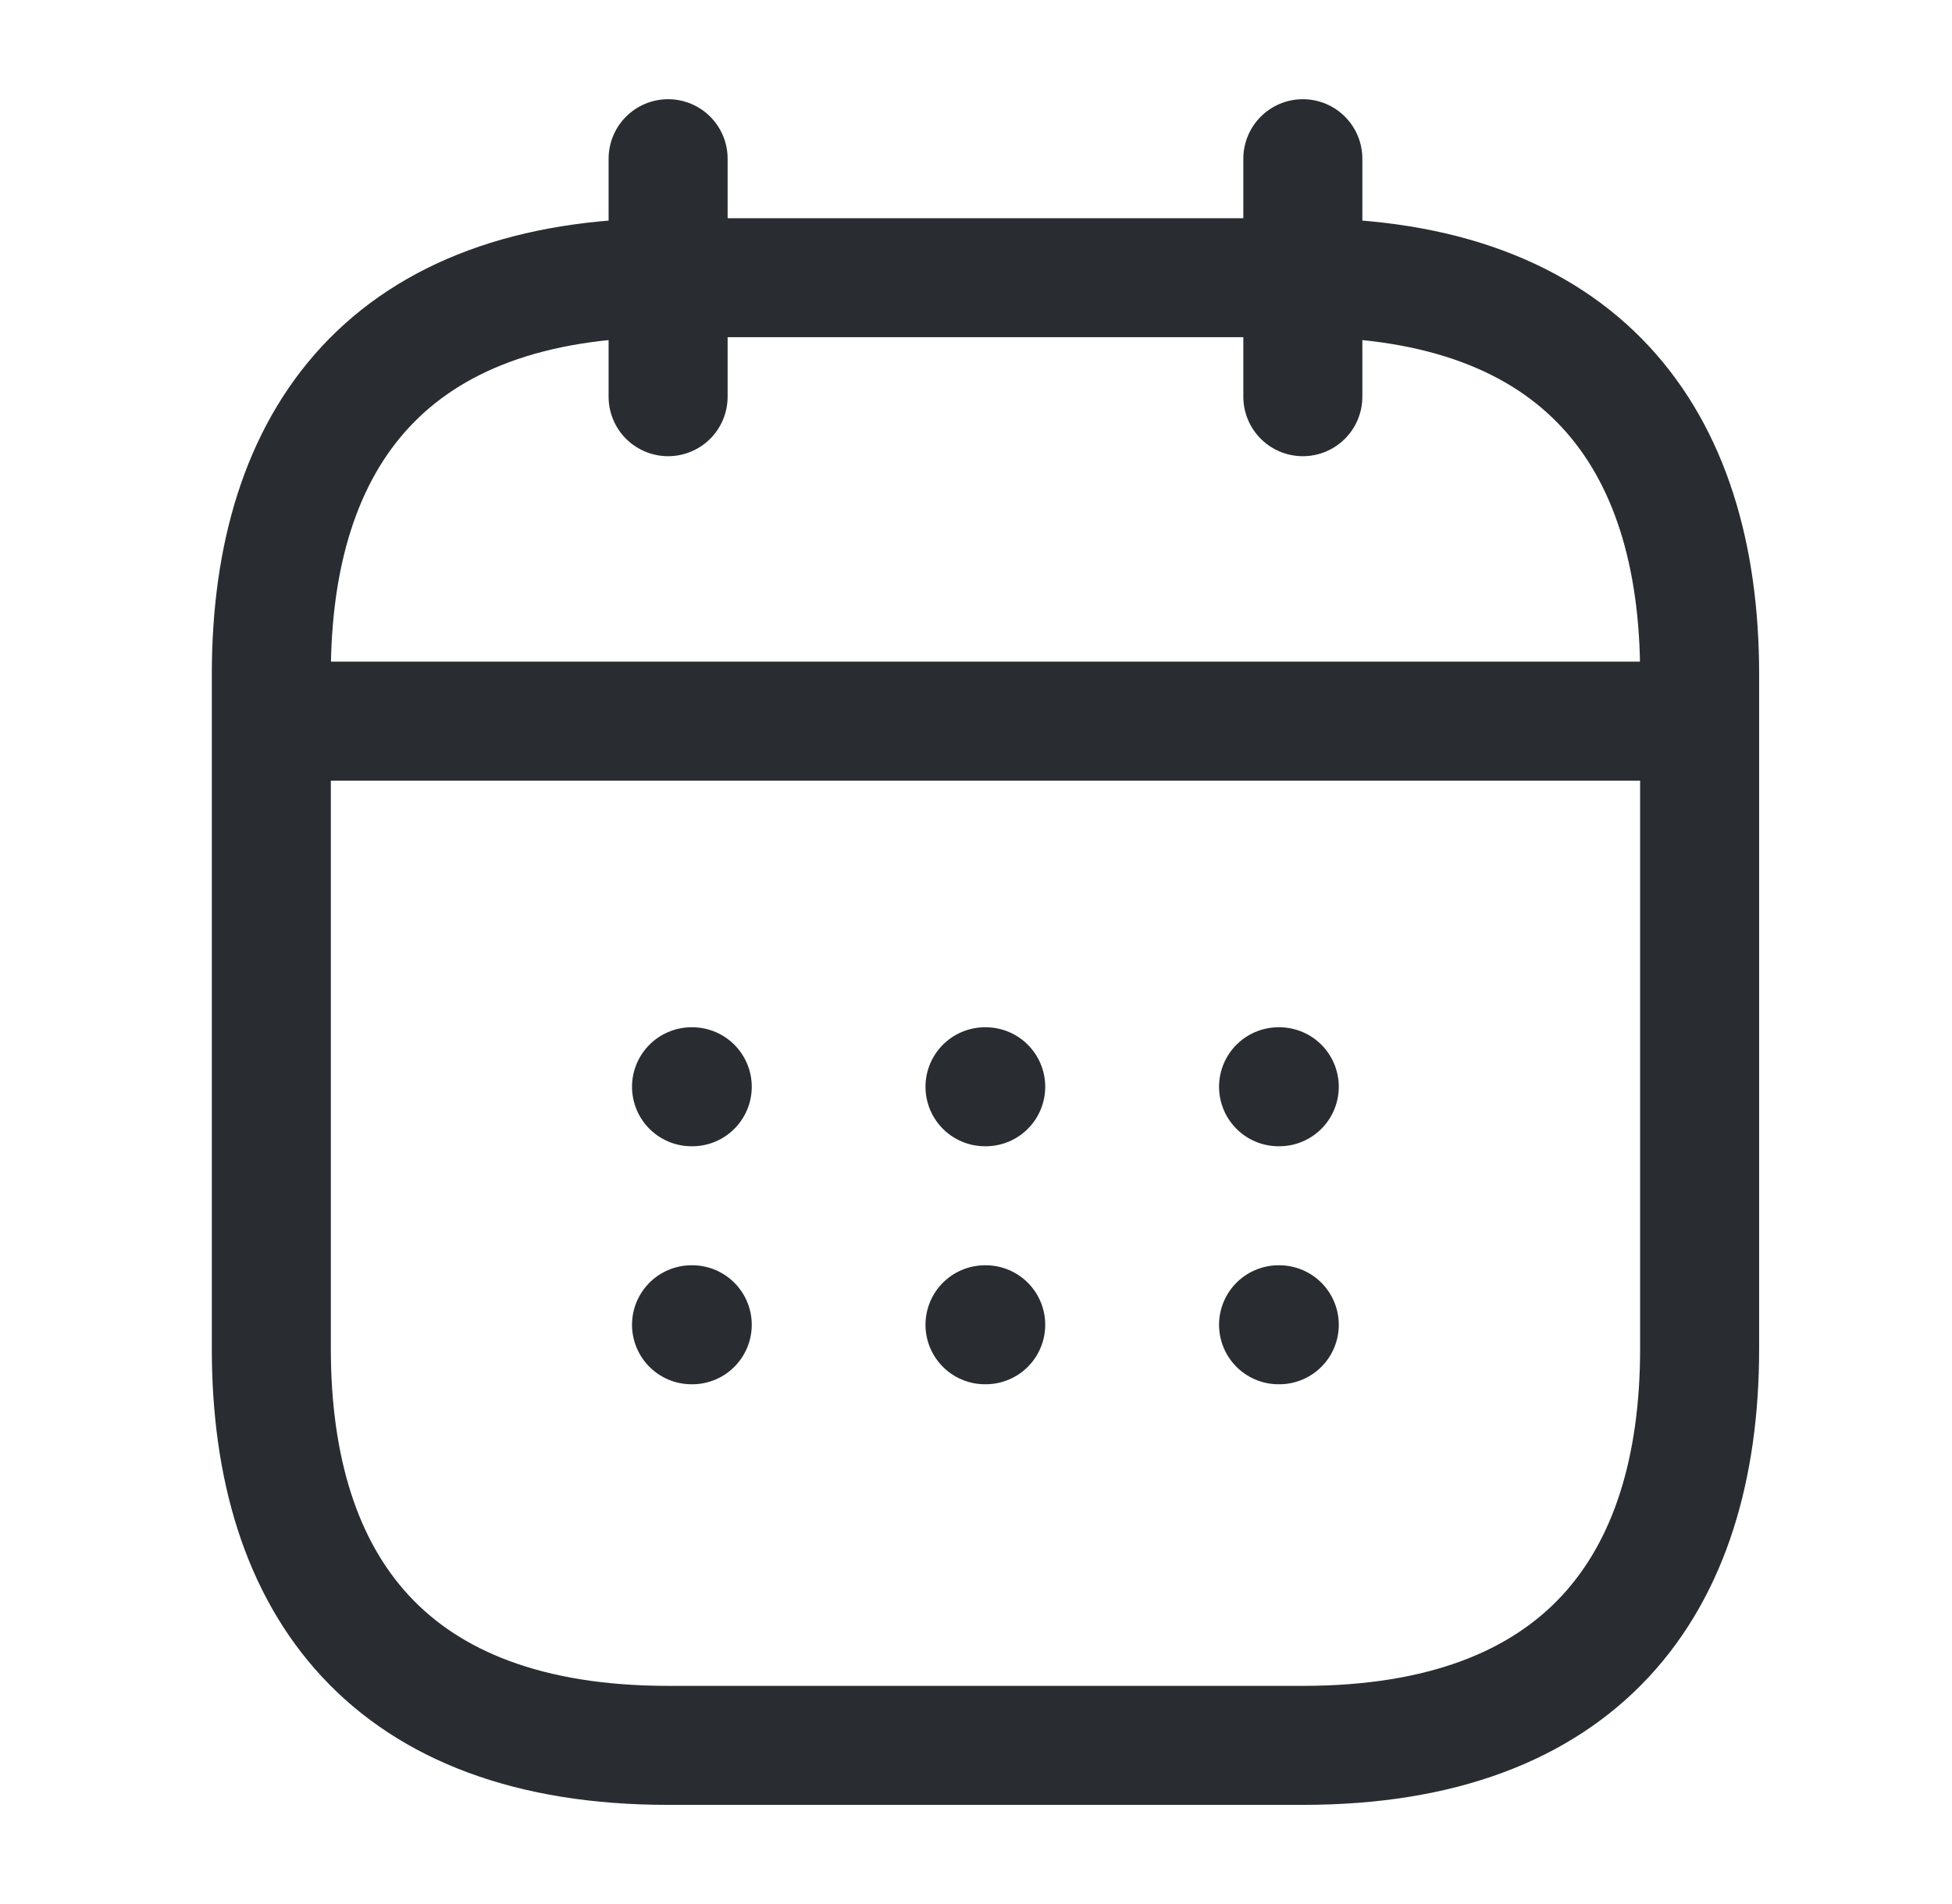 <svg width="41" height="40" viewBox="0 0 41 40" fill="none" xmlns="http://www.w3.org/2000/svg">
<path d="M14.033 3.334V8.334" stroke="#292D32" stroke-width="2.5" stroke-miterlimit="10" stroke-linecap="round" stroke-linejoin="round"/>
<path d="M27.365 3.334V8.334" stroke="#292D32" stroke-width="2.5" stroke-miterlimit="10" stroke-linecap="round" stroke-linejoin="round"/>
<path d="M6.533 15.15H34.867" stroke="#292D32" stroke-width="2.5" stroke-miterlimit="10" stroke-linecap="round" stroke-linejoin="round"/>
<path d="M35.699 14.167V28.334C35.699 33.334 33.199 36.667 27.366 36.667H14.033C8.199 36.667 5.699 33.334 5.699 28.334V14.167C5.699 9.167 8.199 5.834 14.033 5.834H27.366C33.199 5.834 35.699 9.167 35.699 14.167Z" stroke="#292D32" stroke-width="2.5" stroke-miterlimit="10" stroke-linecap="round" stroke-linejoin="round"/>
<path d="M26.855 22.831H26.87" stroke="#292D32" stroke-width="2.5" stroke-linecap="round" stroke-linejoin="round"/>
<path d="M26.855 27.831H26.87" stroke="#292D32" stroke-width="2.5" stroke-linecap="round" stroke-linejoin="round"/>
<path d="M20.689 22.831H20.704" stroke="#292D32" stroke-width="2.5" stroke-linecap="round" stroke-linejoin="round"/>
<path d="M20.689 27.831H20.704" stroke="#292D32" stroke-width="2.5" stroke-linecap="round" stroke-linejoin="round"/>
<path d="M14.525 22.831H14.54" stroke="#292D32" stroke-width="2.5" stroke-linecap="round" stroke-linejoin="round"/>
<path d="M14.525 27.831H14.54" stroke="#292D32" stroke-width="2.5" stroke-linecap="round" stroke-linejoin="round"/>
</svg>
